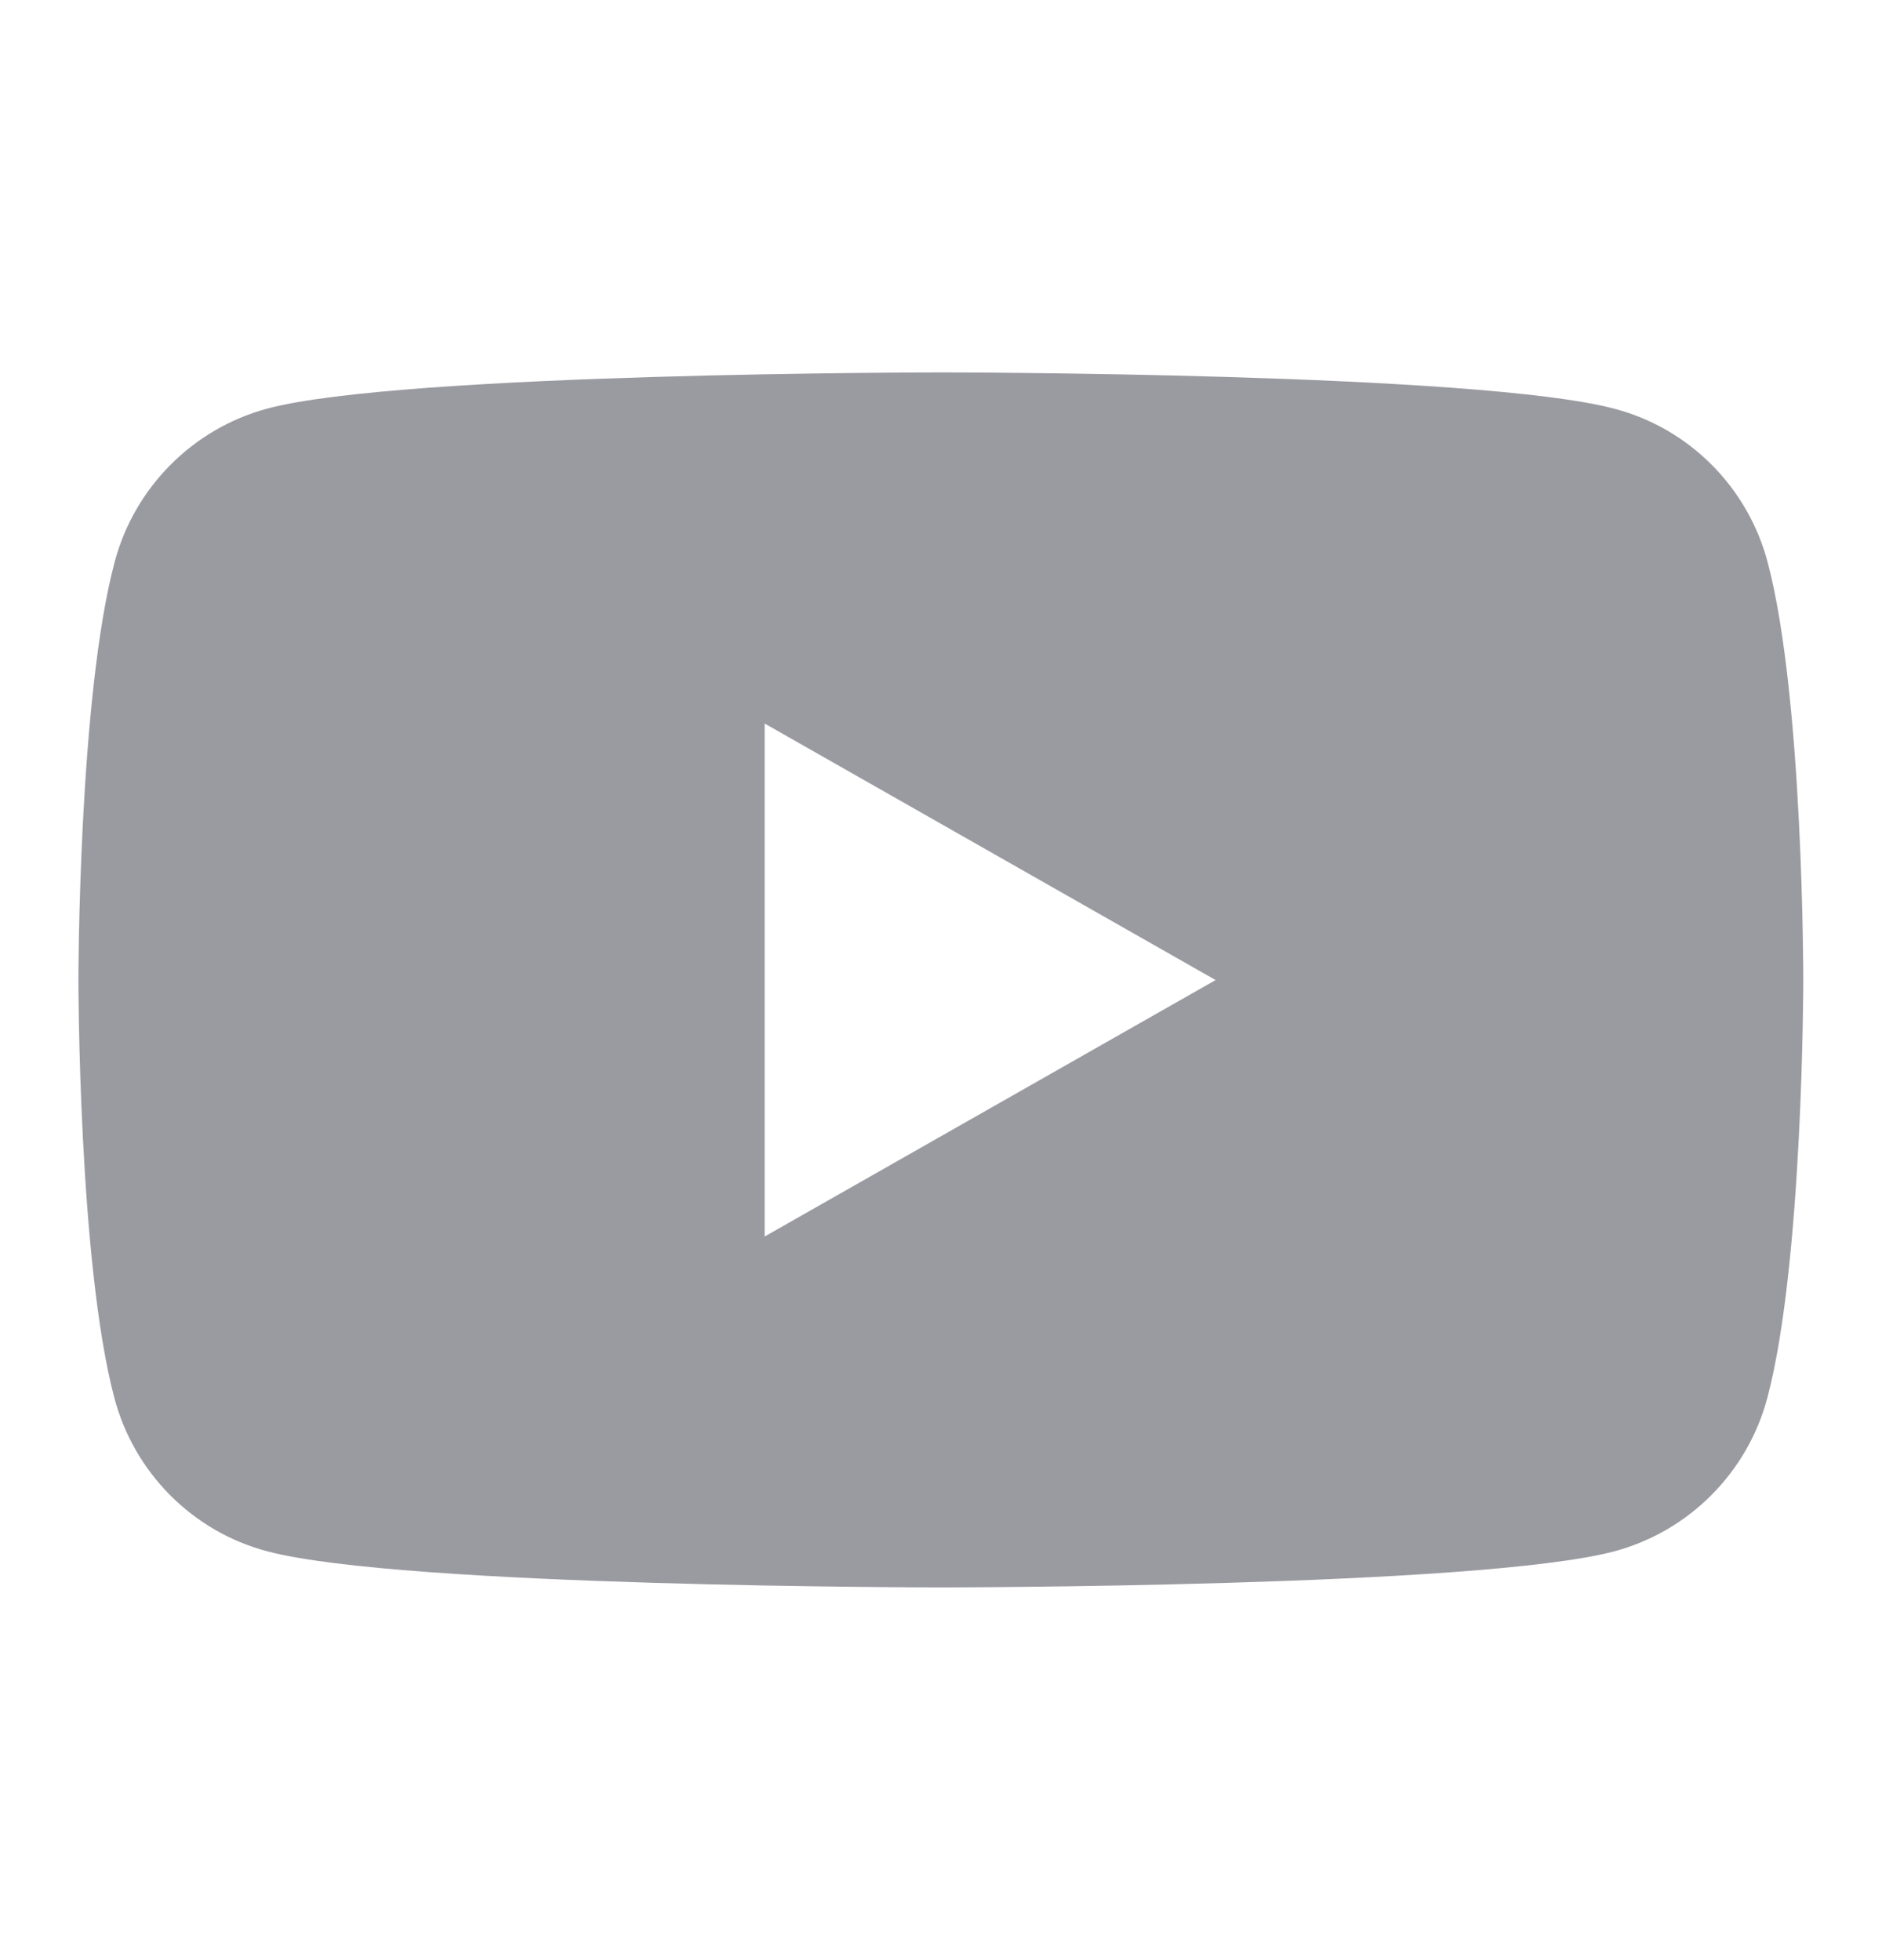 <svg width="24" height="25" viewBox="0 0 24 25" fill="none" xmlns="http://www.w3.org/2000/svg">
<rect width="24" height="25" fill="#EFEFEF"/>
<g id="[seo]&#235;&#179;&#145;&#236;&#155;&#144; &#236;&#131;&#129;&#236;&#132;&#184;&#237;&#142;&#152;&#236;&#157;&#180;&#236;&#167;&#128; - &#235;&#179;&#145;&#236;&#155;&#144; &#236;&#134;&#140;&#234;&#176;&#156;">
<path d="M-228 -2282C-228 -2283.1 -227.105 -2284 -226 -2284H2434C2435.1 -2284 2436 -2283.1 2436 -2282V348C2436 349.104 2435.1 350 2434 350H-226C-227.104 350 -228 349.104 -228 348V-2282Z" fill="#E1E1E1"/>
<path d="M-226 -2283H2434V-2285H-226V-2283ZM2435 -2282V348H2437V-2282H2435ZM2434 349H-226V351H2434V349ZM-227 348V-2282H-229V348H-227ZM-226 349C-226.552 349 -227 348.552 -227 348H-229C-229 349.657 -227.657 351 -226 351V349ZM2435 348C2435 348.552 2434.55 349 2434 349V351C2435.66 351 2437 349.657 2437 348H2435ZM2434 -2283C2434.55 -2283 2435 -2282.55 2435 -2282H2437C2437 -2283.66 2435.66 -2285 2434 -2285V-2283ZM-226 -2285C-227.657 -2285 -229 -2283.66 -229 -2282H-227C-227 -2282.55 -226.552 -2283 -226 -2283V-2285Z" fill="black" fill-opacity="0.1"/>
<g id="[seo]&#235;&#179;&#145;&#236;&#155;&#144; &#236;&#131;&#129;&#236;&#132;&#184;&#237;&#142;&#152;&#236;&#157;&#180;&#236;&#167;&#128; - &#235;&#179;&#145;&#236;&#155;&#144; &#236;&#134;&#140;&#234;&#176;&#156;_360" clip-path="url(#clip0_9782_21134)">
<rect width="360" height="2183" transform="translate(-128 -1933)" fill="white"/>
<g id="contents-05">
<mask id="path-3-inside-1_9782_21134" fill="white">
<path d="M-128 -85H232V75H-128V-85Z"/>
</mask>
<path d="M232 74H-128V76H232V74Z" fill="#E3E3E8" mask="url(#path-3-inside-1_9782_21134)"/>
<g id="Frame 2608477">
<g id="Frame 2608476">
<g id="Frame 2608474">
<g id="ic/sns_youtube">
<g id="jt-youtube">
<g id="Group">
<path id="Exclude" fill-rule="evenodd" clip-rule="evenodd" d="M20.598 5.216C21.545 5.468 22.29 6.217 22.542 7.172C23 8.899 22.996 12.5 22.996 12.5C22.996 12.5 22.996 16.101 22.538 17.828C22.286 18.779 21.541 19.528 20.594 19.784C18.879 20.246 11.998 20.246 11.998 20.246C11.998 20.246 5.117 20.246 3.402 19.784C2.455 19.532 1.71 18.783 1.458 17.828C1 16.101 1 12.5 1 12.5C1 12.5 1 8.899 1.462 7.168C1.714 6.217 2.459 5.468 3.406 5.212C5.121 4.75 12.002 4.75 12.002 4.75C12.002 4.75 18.879 4.75 20.598 5.216ZM9.751 9.228V15.771L15.502 12.5L9.751 9.228Z" fill="#9A9AA1"/>
</g>
</g>
</g>
</g>
</g>
</g>
</g>
</g>
</g>
<defs>
<clipPath id="clip0_9782_21134">
<rect width="360" height="2183" fill="white" transform="translate(-128 -1933)"/>
</clipPath>
</defs>
</svg>
